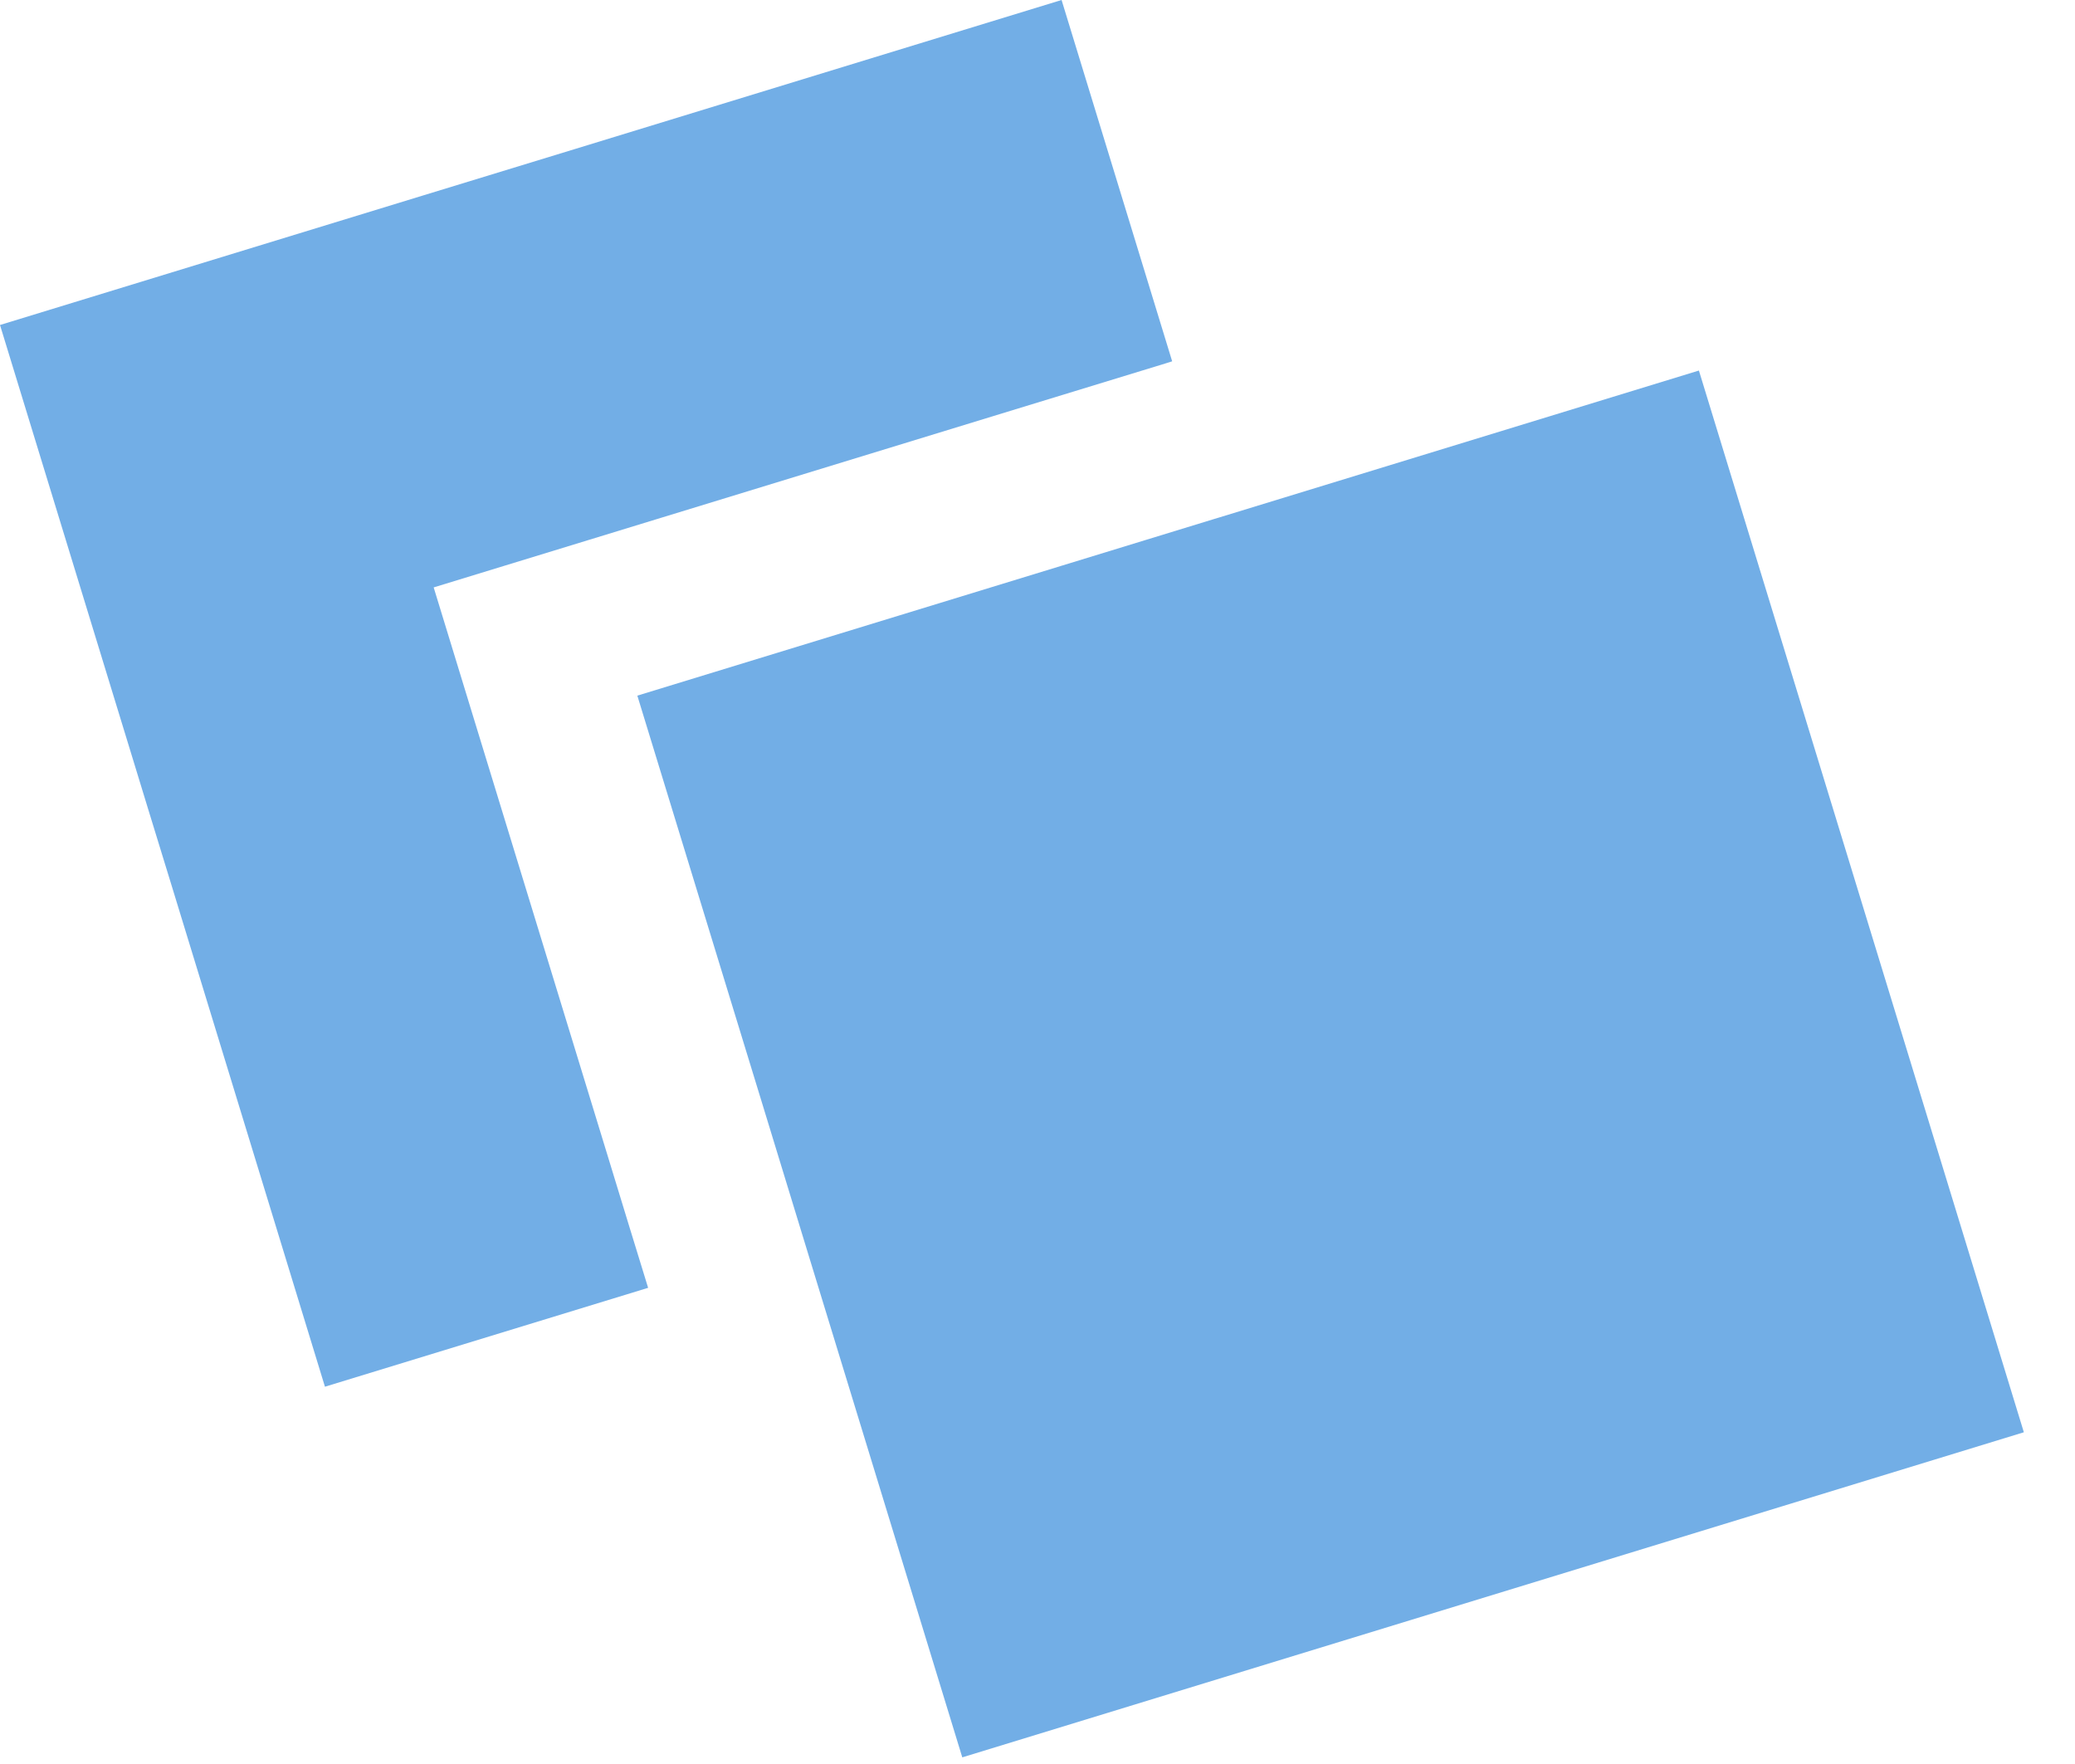 <?xml version="1.0" encoding="UTF-8"?>
<svg width="20px" height="17px" viewBox="0 0 20 17" version="1.1" xmlns="http://www.w3.org/2000/svg" xmlns:xlink="http://www.w3.org/1999/xlink">
    <!-- Generator: Sketch 64 (93537) - https://sketch.com -->
    <title>Combined Shape</title>
    <desc>Created with Sketch.</desc>
    <g id="Page-1" stroke="none" stroke-width="1" fill="none" fill-rule="evenodd">
        <g id="Notifications" transform="translate(-948, -225)" fill="#72AEE6">
            <path d="M964.375,228.571 L967.507,238.803 L957.275,241.936 L955.797,237.108 L955.749,236.951 L955.572,236.372 L955.347,235.636 L954.143,231.704 L958.223,230.455 L959.695,230.004 L959.758,229.985 L964.375,228.571 Z M958.232,225 L959.298,228.482 L959.235,228.502 L958.499,228.727 L957.763,228.952 L953.683,230.201 L952.18,230.661 L952.64,232.164 L953.844,236.096 L954.069,236.832 L954.247,237.411 L951.132,238.364 L949.655,233.537 L949.429,232.801 L949.204,232.065 L948,228.132 L952.08,226.883 L952.816,226.658 L953.552,226.433 L958.232,225 Z" id="Combined-Shape"></path>
        </g>
    </g>
</svg>